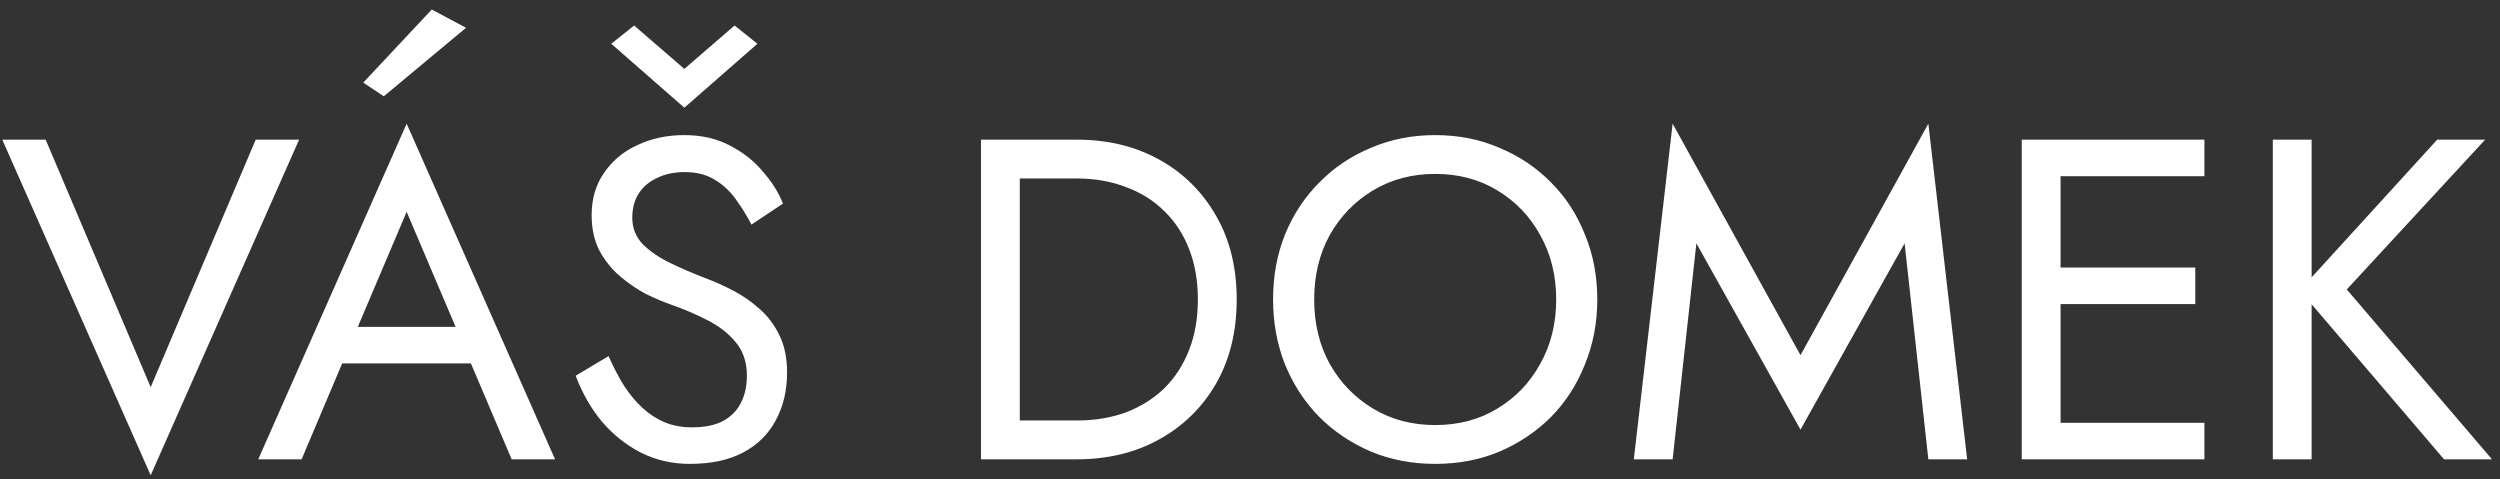 <?xml version="1.0" encoding="UTF-8"?> <svg xmlns="http://www.w3.org/2000/svg" width="219" height="42" viewBox="0 0 219 42" fill="none"><rect x="0" y="0" width="219" height="42" fill="#333333" stroke="none"/><path d="M13.2 33.915L22.4 12.235H26.2L13.2 41.635L0.2 12.235H4L13.2 33.915ZM28.302 31.835L29.502 28.635H41.902L43.102 31.835H28.302ZM35.622 18.555L30.902 29.675L30.582 30.395L26.422 40.235H22.622L35.622 10.835L48.622 40.235H44.822L40.742 30.635L40.422 29.835L35.622 18.555ZM40.822 2.435L33.622 8.435L31.822 7.235L37.822 0.835L40.822 2.435ZM53.308 31.195C53.735 32.155 54.188 33.022 54.668 33.795C55.175 34.569 55.721 35.222 56.308 35.755C56.895 36.289 57.535 36.702 58.228 36.995C58.948 37.289 59.748 37.435 60.628 37.435C61.695 37.435 62.575 37.262 63.268 36.915C63.988 36.542 64.522 36.022 64.868 35.355C65.242 34.662 65.428 33.849 65.428 32.915C65.428 31.715 65.095 30.729 64.428 29.955C63.788 29.182 62.962 28.542 61.948 28.035C60.962 27.529 59.935 27.089 58.868 26.715C58.175 26.475 57.415 26.155 56.588 25.755C55.788 25.329 55.028 24.809 54.308 24.195C53.588 23.582 52.988 22.835 52.508 21.955C52.055 21.075 51.828 20.035 51.828 18.835C51.828 17.422 52.188 16.195 52.908 15.155C53.628 14.089 54.602 13.275 55.828 12.715C57.055 12.129 58.428 11.835 59.948 11.835C61.468 11.835 62.801 12.142 63.948 12.755C65.095 13.342 66.055 14.102 66.828 15.035C67.628 15.942 68.215 16.875 68.588 17.835L65.828 19.675C65.428 18.902 64.975 18.169 64.468 17.475C63.962 16.755 63.348 16.182 62.628 15.755C61.908 15.302 61.028 15.075 59.988 15.075C59.055 15.075 58.242 15.249 57.548 15.595C56.855 15.915 56.322 16.369 55.948 16.955C55.575 17.542 55.388 18.249 55.388 19.075C55.388 19.982 55.695 20.755 56.308 21.395C56.922 22.009 57.721 22.555 58.708 23.035C59.695 23.515 60.748 23.969 61.868 24.395C62.588 24.662 63.361 25.009 64.188 25.435C65.015 25.862 65.788 26.395 66.508 27.035C67.228 27.649 67.815 28.422 68.268 29.355C68.722 30.262 68.948 31.355 68.948 32.635C68.948 34.209 68.615 35.609 67.948 36.835C67.308 38.035 66.362 38.969 65.108 39.635C63.855 40.302 62.295 40.635 60.428 40.635C58.908 40.635 57.495 40.315 56.188 39.675C54.882 39.009 53.735 38.102 52.748 36.955C51.788 35.809 51.015 34.462 50.428 32.915L53.308 31.195ZM59.948 6.035L64.348 2.235L66.348 3.835L59.948 9.435L53.548 3.835L55.548 2.235L59.948 6.035ZM85.934 12.235H89.334V40.235H85.934V12.235ZM94.334 40.235H87.814V36.835H94.334C95.908 36.835 97.348 36.595 98.654 36.115C99.961 35.609 101.081 34.902 102.014 33.995C102.948 33.062 103.668 31.942 104.174 30.635C104.681 29.329 104.934 27.862 104.934 26.235C104.934 24.609 104.681 23.142 104.174 21.835C103.668 20.529 102.948 19.422 102.014 18.515C101.081 17.582 99.961 16.875 98.654 16.395C97.348 15.889 95.908 15.635 94.334 15.635H87.814V12.235H94.334C97.054 12.235 99.468 12.822 101.574 13.995C103.681 15.169 105.334 16.809 106.534 18.915C107.734 20.995 108.334 23.435 108.334 26.235C108.334 29.035 107.734 31.489 106.534 33.595C105.334 35.675 103.681 37.302 101.574 38.475C99.468 39.649 97.054 40.235 94.334 40.235ZM115.122 26.235C115.122 28.342 115.575 30.222 116.482 31.875C117.415 33.529 118.682 34.835 120.282 35.795C121.882 36.755 123.695 37.235 125.722 37.235C127.775 37.235 129.589 36.755 131.162 35.795C132.762 34.835 134.015 33.529 134.922 31.875C135.855 30.222 136.322 28.342 136.322 26.235C136.322 24.129 135.855 22.249 134.922 20.595C134.015 18.942 132.762 17.635 131.162 16.675C129.589 15.715 127.775 15.235 125.722 15.235C123.695 15.235 121.882 15.715 120.282 16.675C118.682 17.635 117.415 18.942 116.482 20.595C115.575 22.249 115.122 24.129 115.122 26.235ZM111.522 26.235C111.522 24.182 111.869 22.289 112.562 20.555C113.282 18.795 114.282 17.275 115.562 15.995C116.842 14.689 118.349 13.675 120.082 12.955C121.815 12.209 123.695 11.835 125.722 11.835C127.775 11.835 129.655 12.209 131.362 12.955C133.095 13.675 134.602 14.689 135.882 15.995C137.162 17.275 138.149 18.795 138.842 20.555C139.562 22.289 139.922 24.182 139.922 26.235C139.922 28.262 139.562 30.155 138.842 31.915C138.149 33.675 137.162 35.209 135.882 36.515C134.602 37.795 133.095 38.809 131.362 39.555C129.655 40.275 127.775 40.635 125.722 40.635C123.695 40.635 121.815 40.275 120.082 39.555C118.349 38.809 116.842 37.795 115.562 36.515C114.282 35.209 113.282 33.675 112.562 31.915C111.869 30.155 111.522 28.262 111.522 26.235ZM148.603 21.315L146.523 40.235H143.123L146.523 10.835L157.723 31.115L168.923 10.835L172.323 40.235H168.923L166.843 21.315L157.723 37.635L148.603 21.315ZM178.986 40.235V37.035H193.106V40.235H178.986ZM178.986 15.435V12.235H193.106V15.435H178.986ZM178.986 26.635V23.435H192.306V26.635H178.986ZM177.106 12.235H180.506V40.235H177.106V12.235ZM199.098 12.235H202.498V40.235H199.098V12.235ZM213.498 12.235H217.698L205.578 25.355L218.298 40.235H214.098L201.458 25.435L213.498 12.235Z" fill="white"></path></svg> 